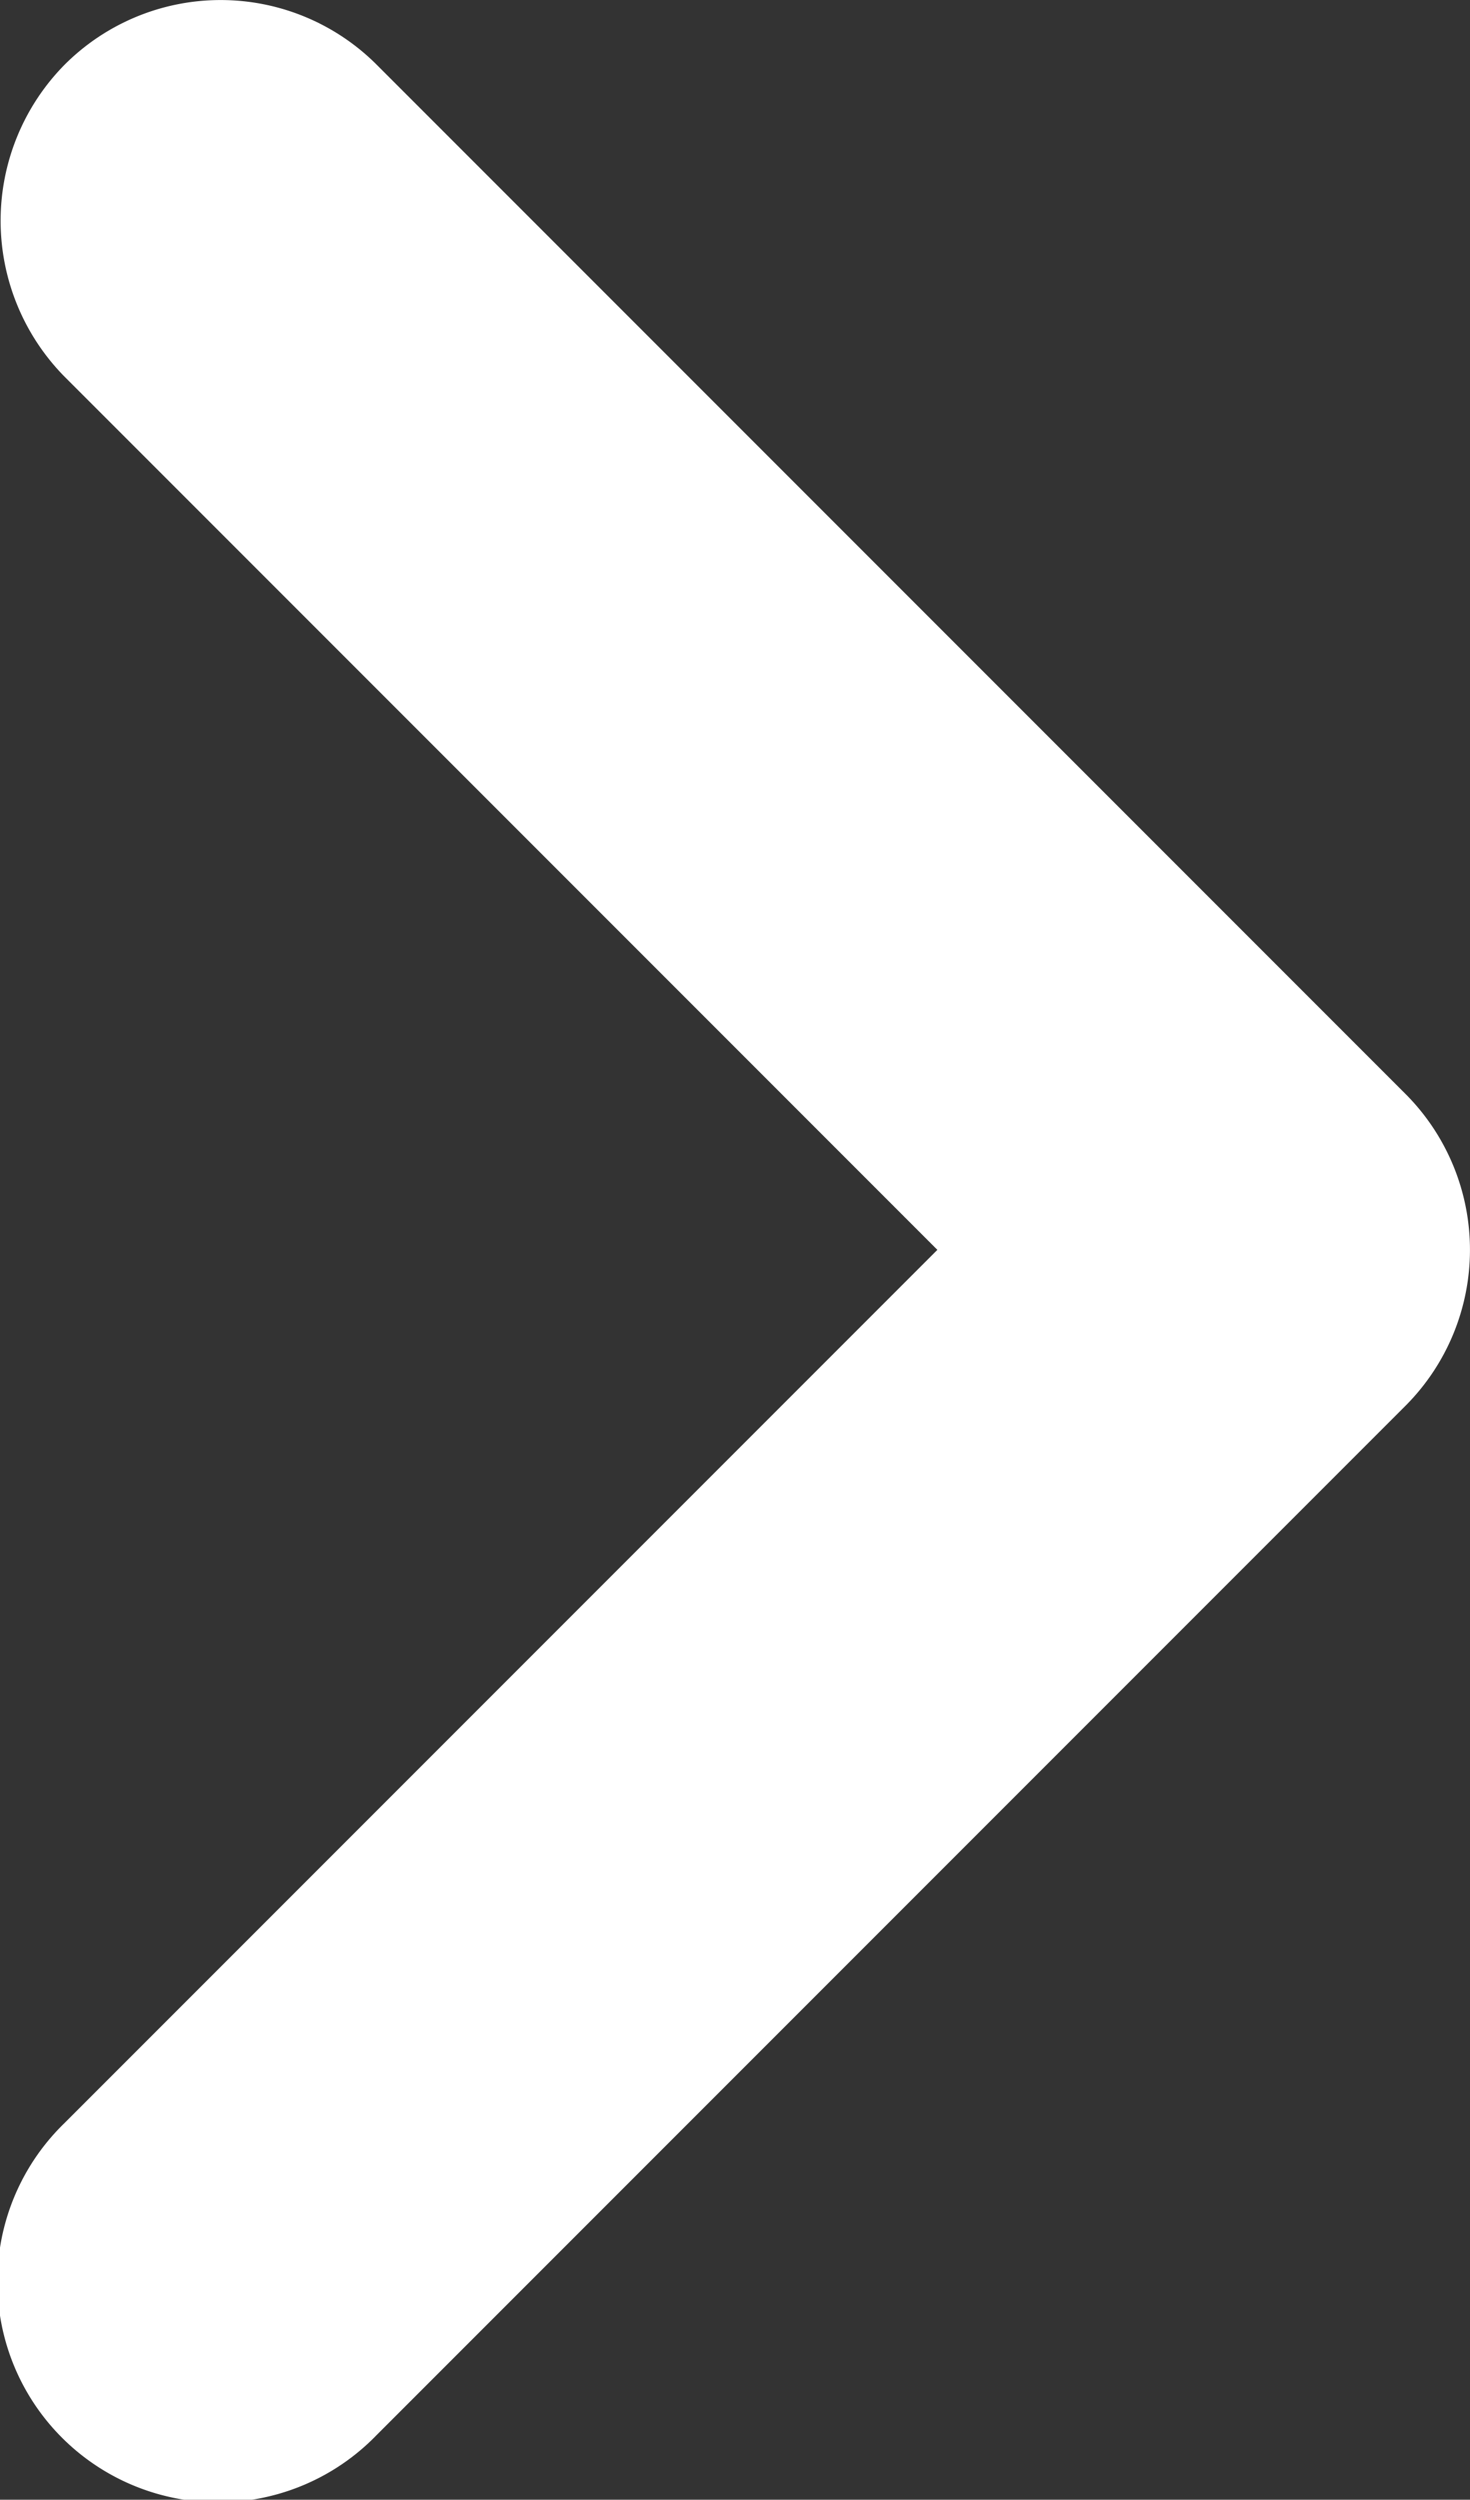 <svg xmlns="http://www.w3.org/2000/svg" viewBox="0 0 10.46 17.78"><rect x="0" y="0" width="10.46" height="17.78" fill="#333333" stroke="none"/><defs><style>.cls-1{fill:#fff;}</style></defs><title>Recurso 2</title><g id="Capa_2" data-name="Capa 2"><g id="Capa_1-2" data-name="Capa 1"><path class="cls-1" d="M6.67,8.89.46,15.1a1.57,1.57,0,1,0,2.22,2.22L10,10a1.57,1.57,0,0,0,0-2.22L2.68.46A1.57,1.57,0,0,0,.46.46a1.58,1.58,0,0,0,0,2.22Z"/></g></g></svg>
